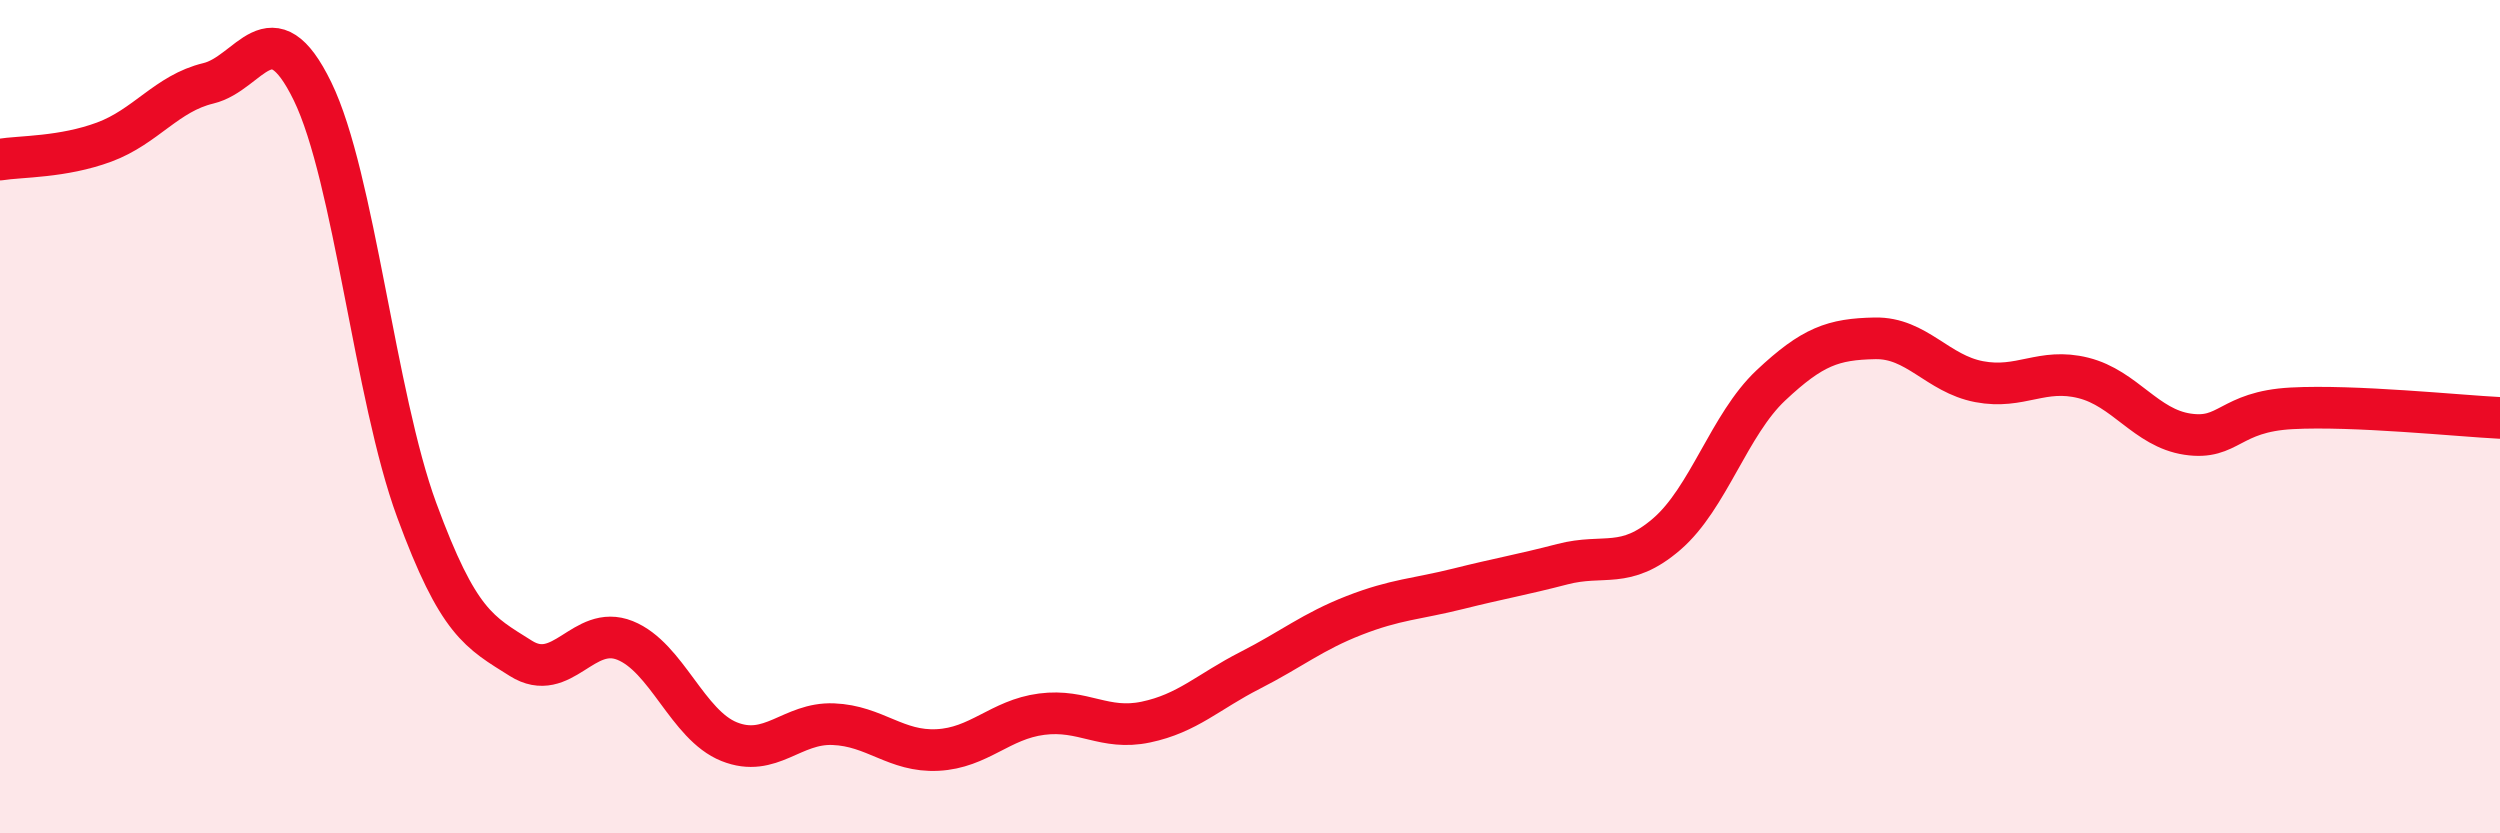 
    <svg width="60" height="20" viewBox="0 0 60 20" xmlns="http://www.w3.org/2000/svg">
      <path
        d="M 0,3.83 C 0.5,3.75 1.5,3.78 2.5,3.41 C 3.5,3.04 4,2.24 5,2 C 6,1.76 6.5,0.14 7.5,2.19 C 8.5,4.24 9,9.52 10,12.24 C 11,14.96 11.5,15.17 12.5,15.8 C 13.5,16.43 14,14.97 15,15.37 C 16,15.77 16.5,17.4 17.5,17.8 C 18.5,18.2 19,17.34 20,17.38 C 21,17.42 21.5,18.05 22.5,18 C 23.5,17.95 24,17.27 25,17.14 C 26,17.01 26.5,17.54 27.5,17.33 C 28.5,17.12 29,16.6 30,16.09 C 31,15.58 31.5,15.16 32.5,14.77 C 33.5,14.38 34,14.38 35,14.13 C 36,13.88 36.5,13.8 37.5,13.54 C 38.5,13.28 39,13.68 40,12.82 C 41,11.96 41.5,10.19 42.5,9.25 C 43.5,8.31 44,8.14 45,8.12 C 46,8.1 46.5,8.97 47.5,9.16 C 48.5,9.35 49,8.82 50,9.07 C 51,9.32 51.5,10.27 52.5,10.42 C 53.5,10.57 53.5,9.88 55,9.8 C 56.5,9.72 59,9.98 60,10.03L60 20L0 20Z"
        fill="#EB0A25"
        opacity="0.1"
        stroke-linecap="round"
        stroke-linejoin="round"
      />
      <path
        d="M 0,3.83 C 0.5,3.75 1.5,3.78 2.5,3.41 C 3.5,3.04 4,2.24 5,2 C 6,1.76 6.5,0.14 7.5,2.19 C 8.5,4.24 9,9.52 10,12.24 C 11,14.96 11.5,15.17 12.5,15.8 C 13.5,16.43 14,14.97 15,15.37 C 16,15.77 16.5,17.4 17.5,17.8 C 18.5,18.2 19,17.34 20,17.38 C 21,17.42 21.5,18.05 22.5,18 C 23.5,17.95 24,17.27 25,17.14 C 26,17.01 26.5,17.54 27.5,17.33 C 28.5,17.12 29,16.6 30,16.09 C 31,15.58 31.5,15.16 32.5,14.77 C 33.5,14.38 34,14.38 35,14.13 C 36,13.88 36.5,13.8 37.5,13.54 C 38.5,13.28 39,13.68 40,12.82 C 41,11.96 41.5,10.19 42.5,9.25 C 43.5,8.31 44,8.14 45,8.12 C 46,8.1 46.5,8.97 47.5,9.16 C 48.5,9.35 49,8.82 50,9.07 C 51,9.32 51.5,10.27 52.5,10.42 C 53.5,10.57 53.5,9.88 55,9.8 C 56.5,9.72 59,9.98 60,10.03"
        stroke="#EB0A25"
        stroke-width="1"
        fill="none"
        stroke-linecap="round"
        stroke-linejoin="round"
      />
    </svg>
  
